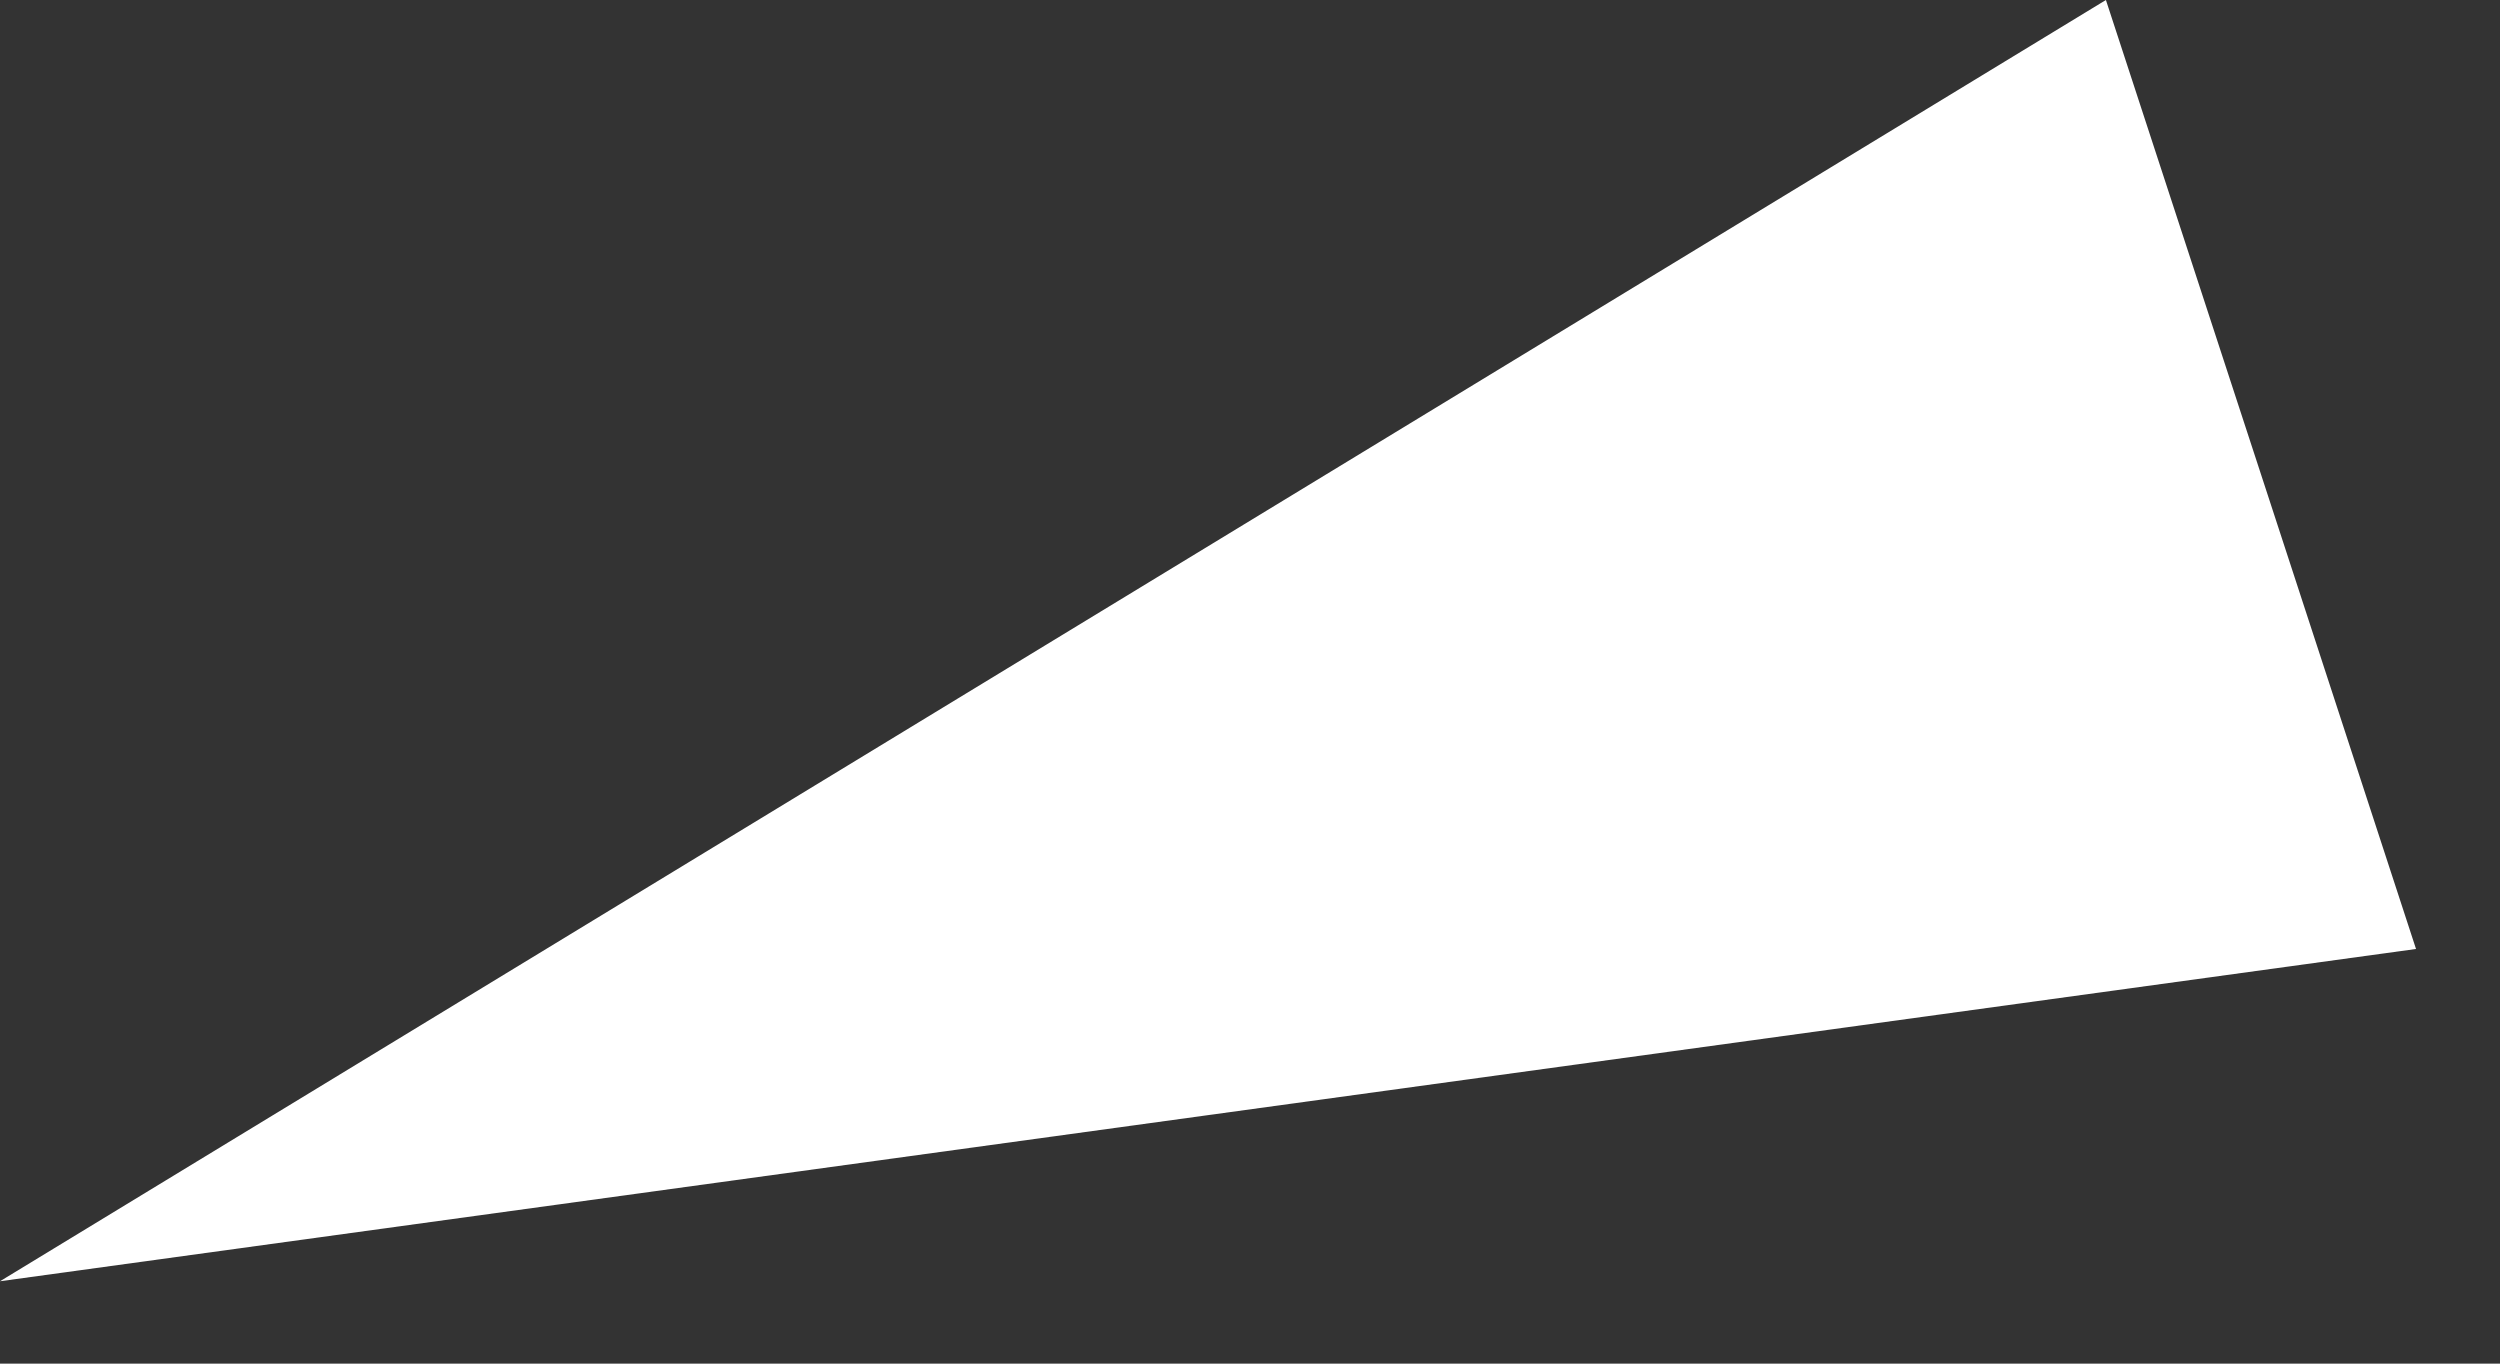 <?xml version="1.0" encoding="utf-8"?>
<svg xmlns="http://www.w3.org/2000/svg" fill="none" height="100%" overflow="visible" preserveAspectRatio="none" style="display: block;" viewBox="0 0 22 12" width="100%">
<rect x="0" y="0" width="22" height="12" fill="#333333" stroke="none"/>
<path d="M0 11.275L18.532 0L19.897 4.175L21.261 8.351L10.632 9.813L0 11.275Z" fill="white" id="Vector"/>
</svg>